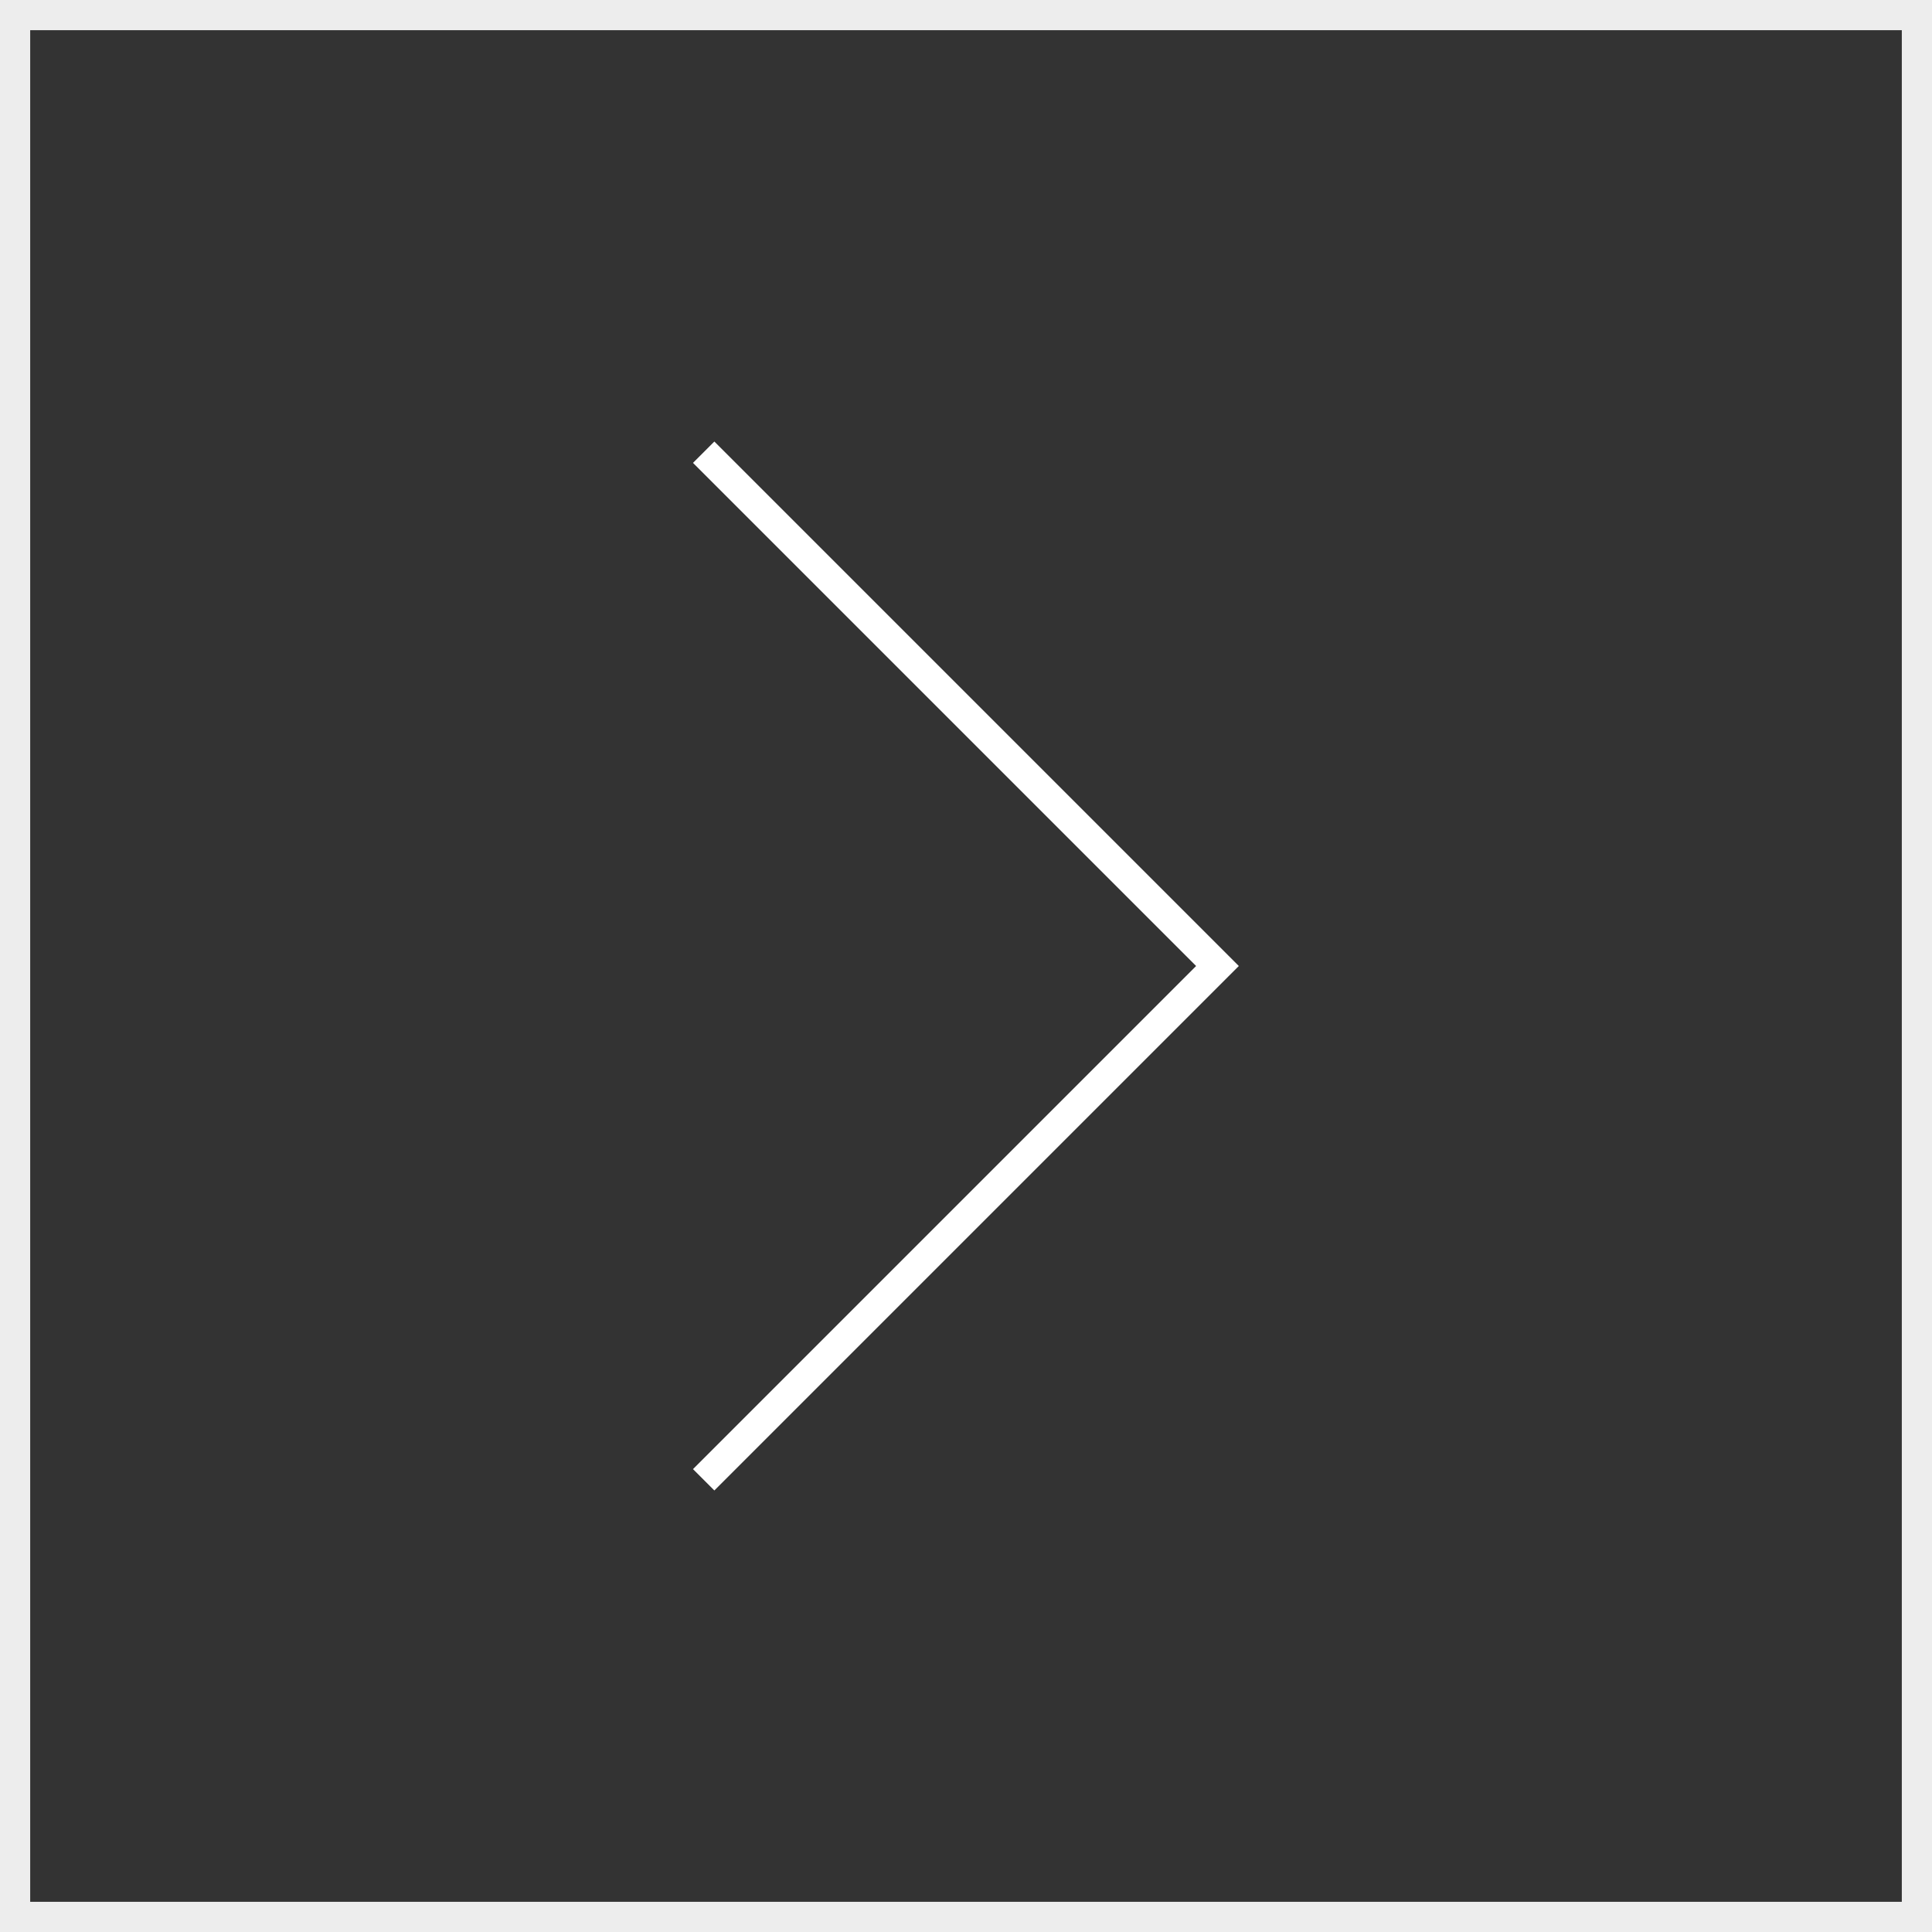 <svg xmlns="http://www.w3.org/2000/svg" viewBox="0 0 64 64"><rect x="0" y="0" width="64" height="64" fill="#333333" stroke="none"/><defs><style>.cls-1,.cls-2{fill:none;}.cls-1{stroke:#fff;}.cls-2{stroke:#ededed;}</style></defs><title>Asset 8</title><g id="Layer_2" data-name="Layer 2"><g id="Layer_1-2" data-name="Layer 1"><polyline class="cls-1" points="23.31 49.02 40.33 32 23.31 14.98"/><rect class="cls-2" x="0.5" y="0.5" width="63" height="63"/></g></g></svg>